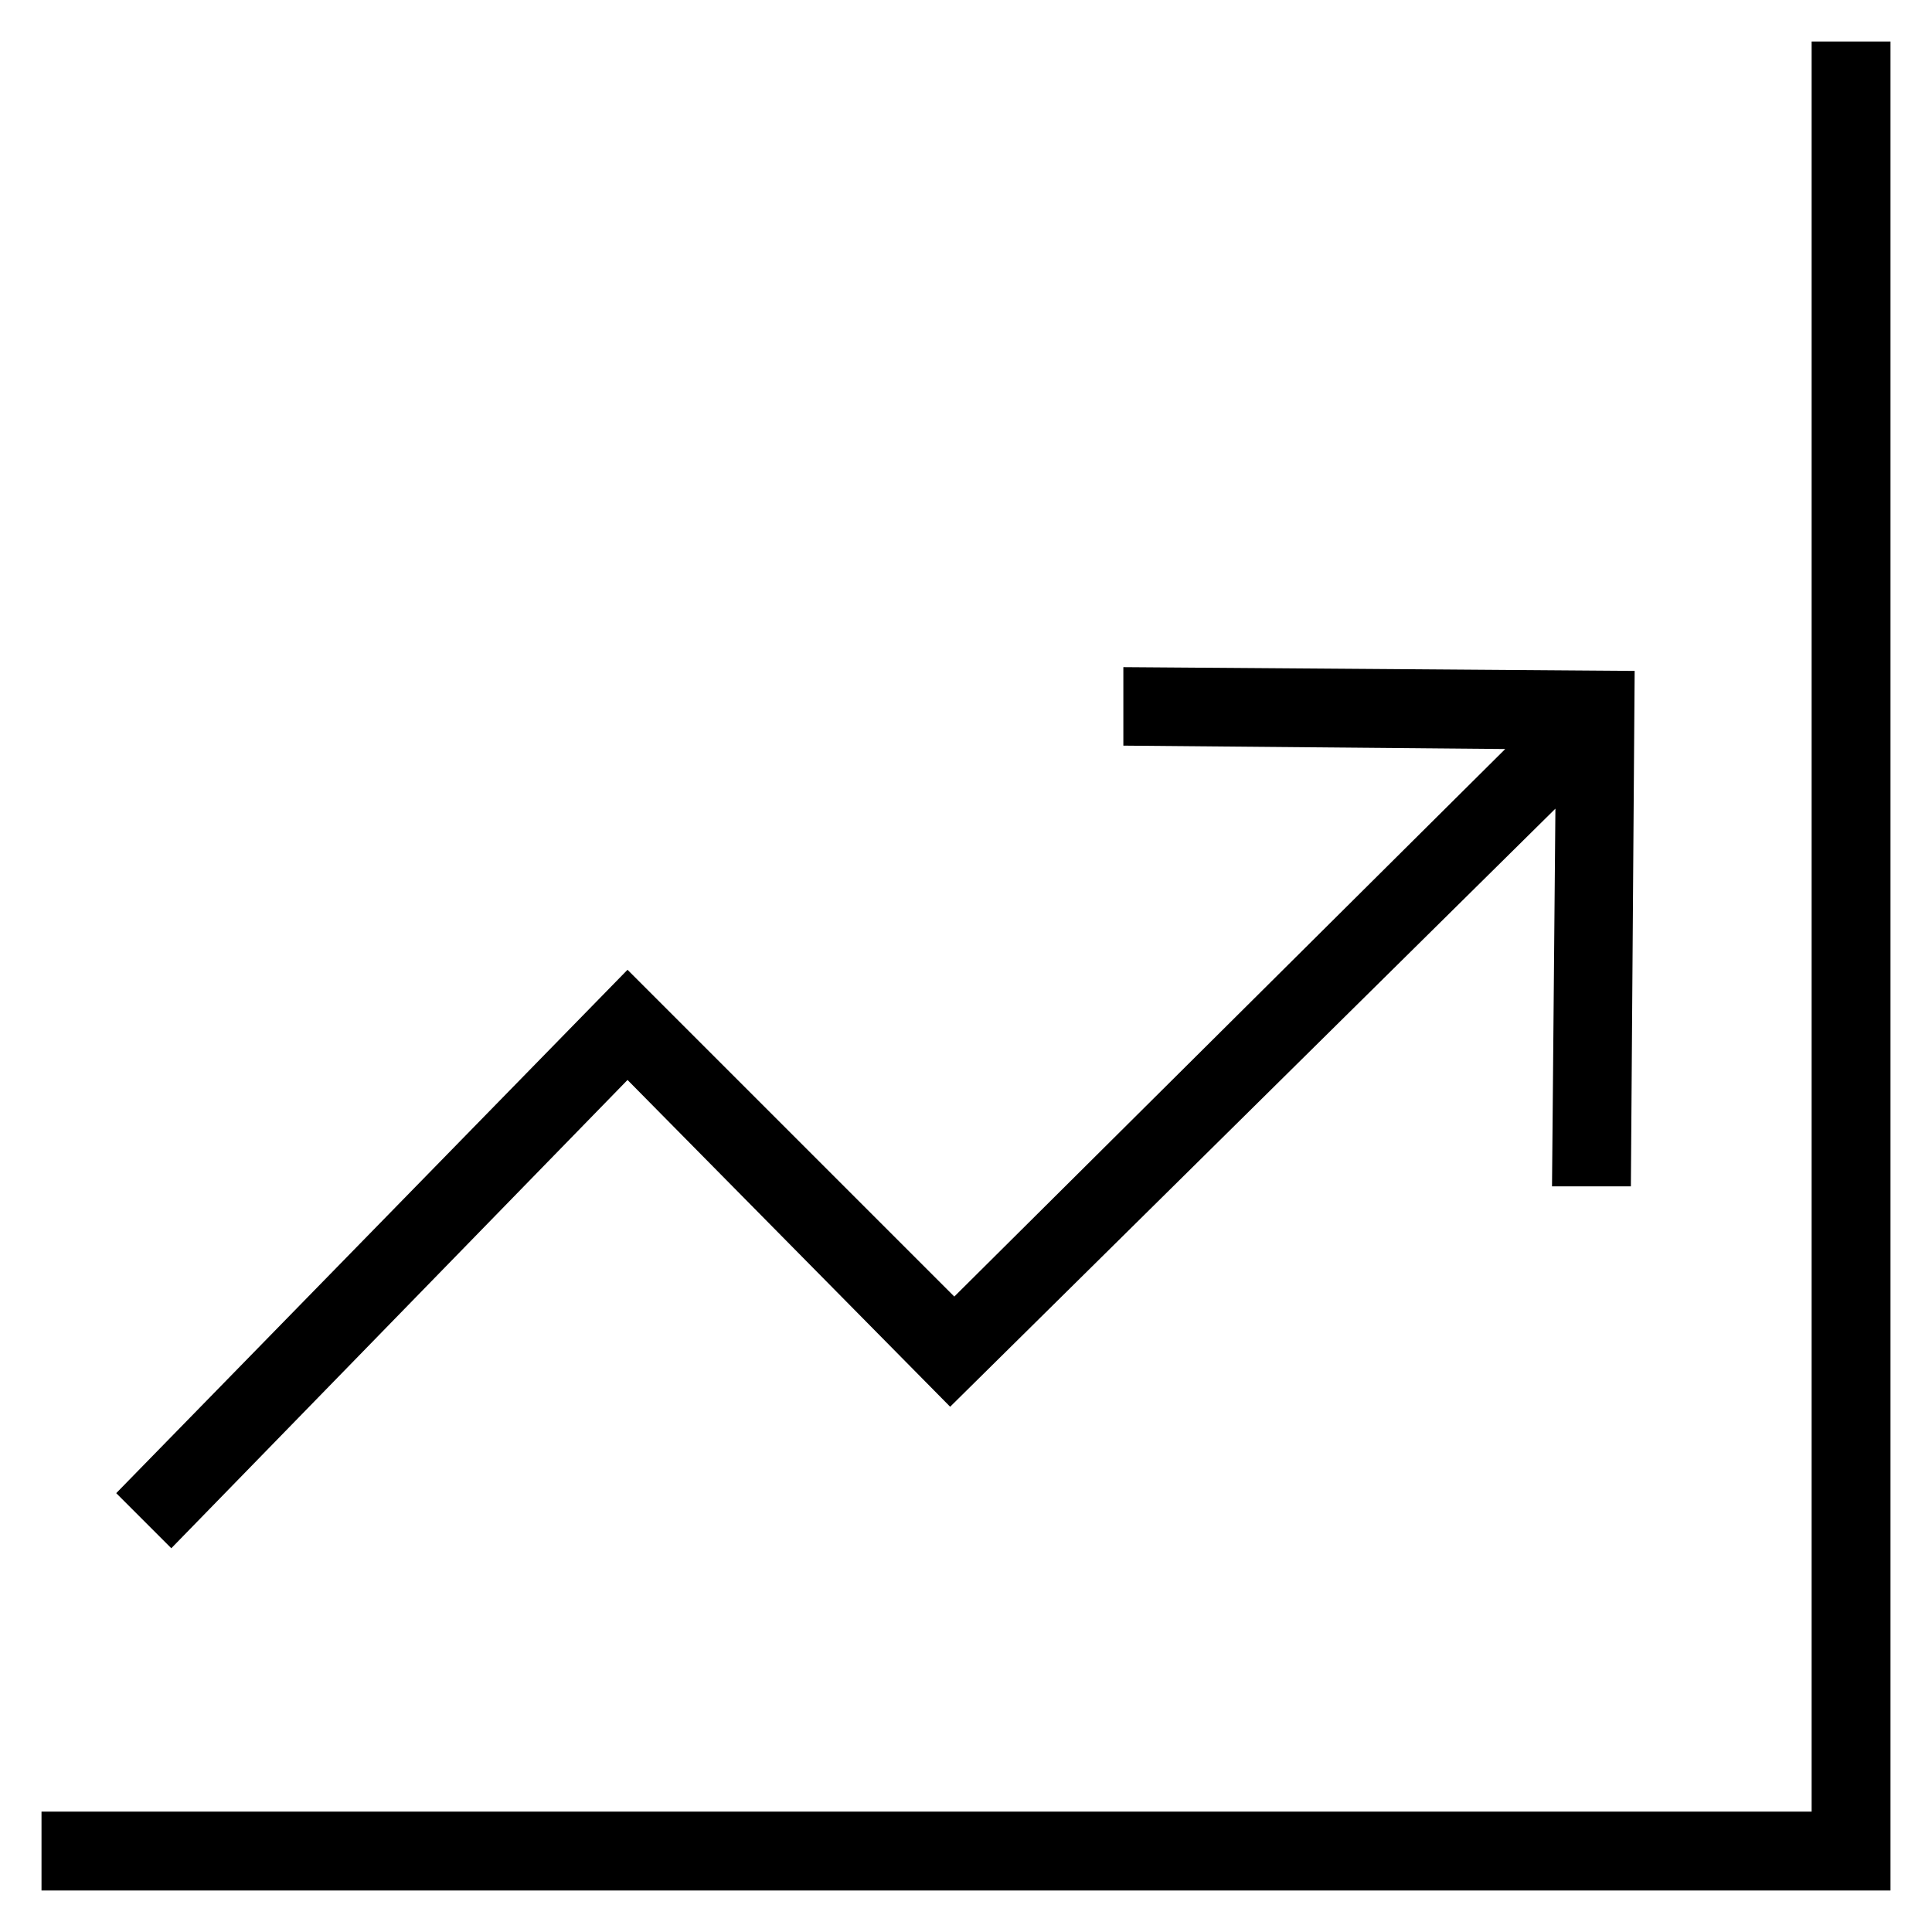 <?xml version="1.0"?>
 <svg version="1.1" xmlns="http://www.w3.org/2000/svg" viewBox="0 0 512 512" xmlns:xlink="http://www.w3.org/1999/xlink" enable-background="new 0 0 512 512" width="512" height="512"> <g> <g> <polygon points="166.3,286.2 251.8,372.8 412.2,214.3 411.3,314.4 432.2,314.4 433.2,177.8 297.7,176.8 297.7,197.6 398.9,198.5 252.9,343.6 166.3,257 30.8,395.7 45.4,410.3 "></polygon> <polygon points="480.1,11 480.1,480.1 11,480.1 11,501 501,501 501,11 "></polygon> </g> </g>
</svg>

